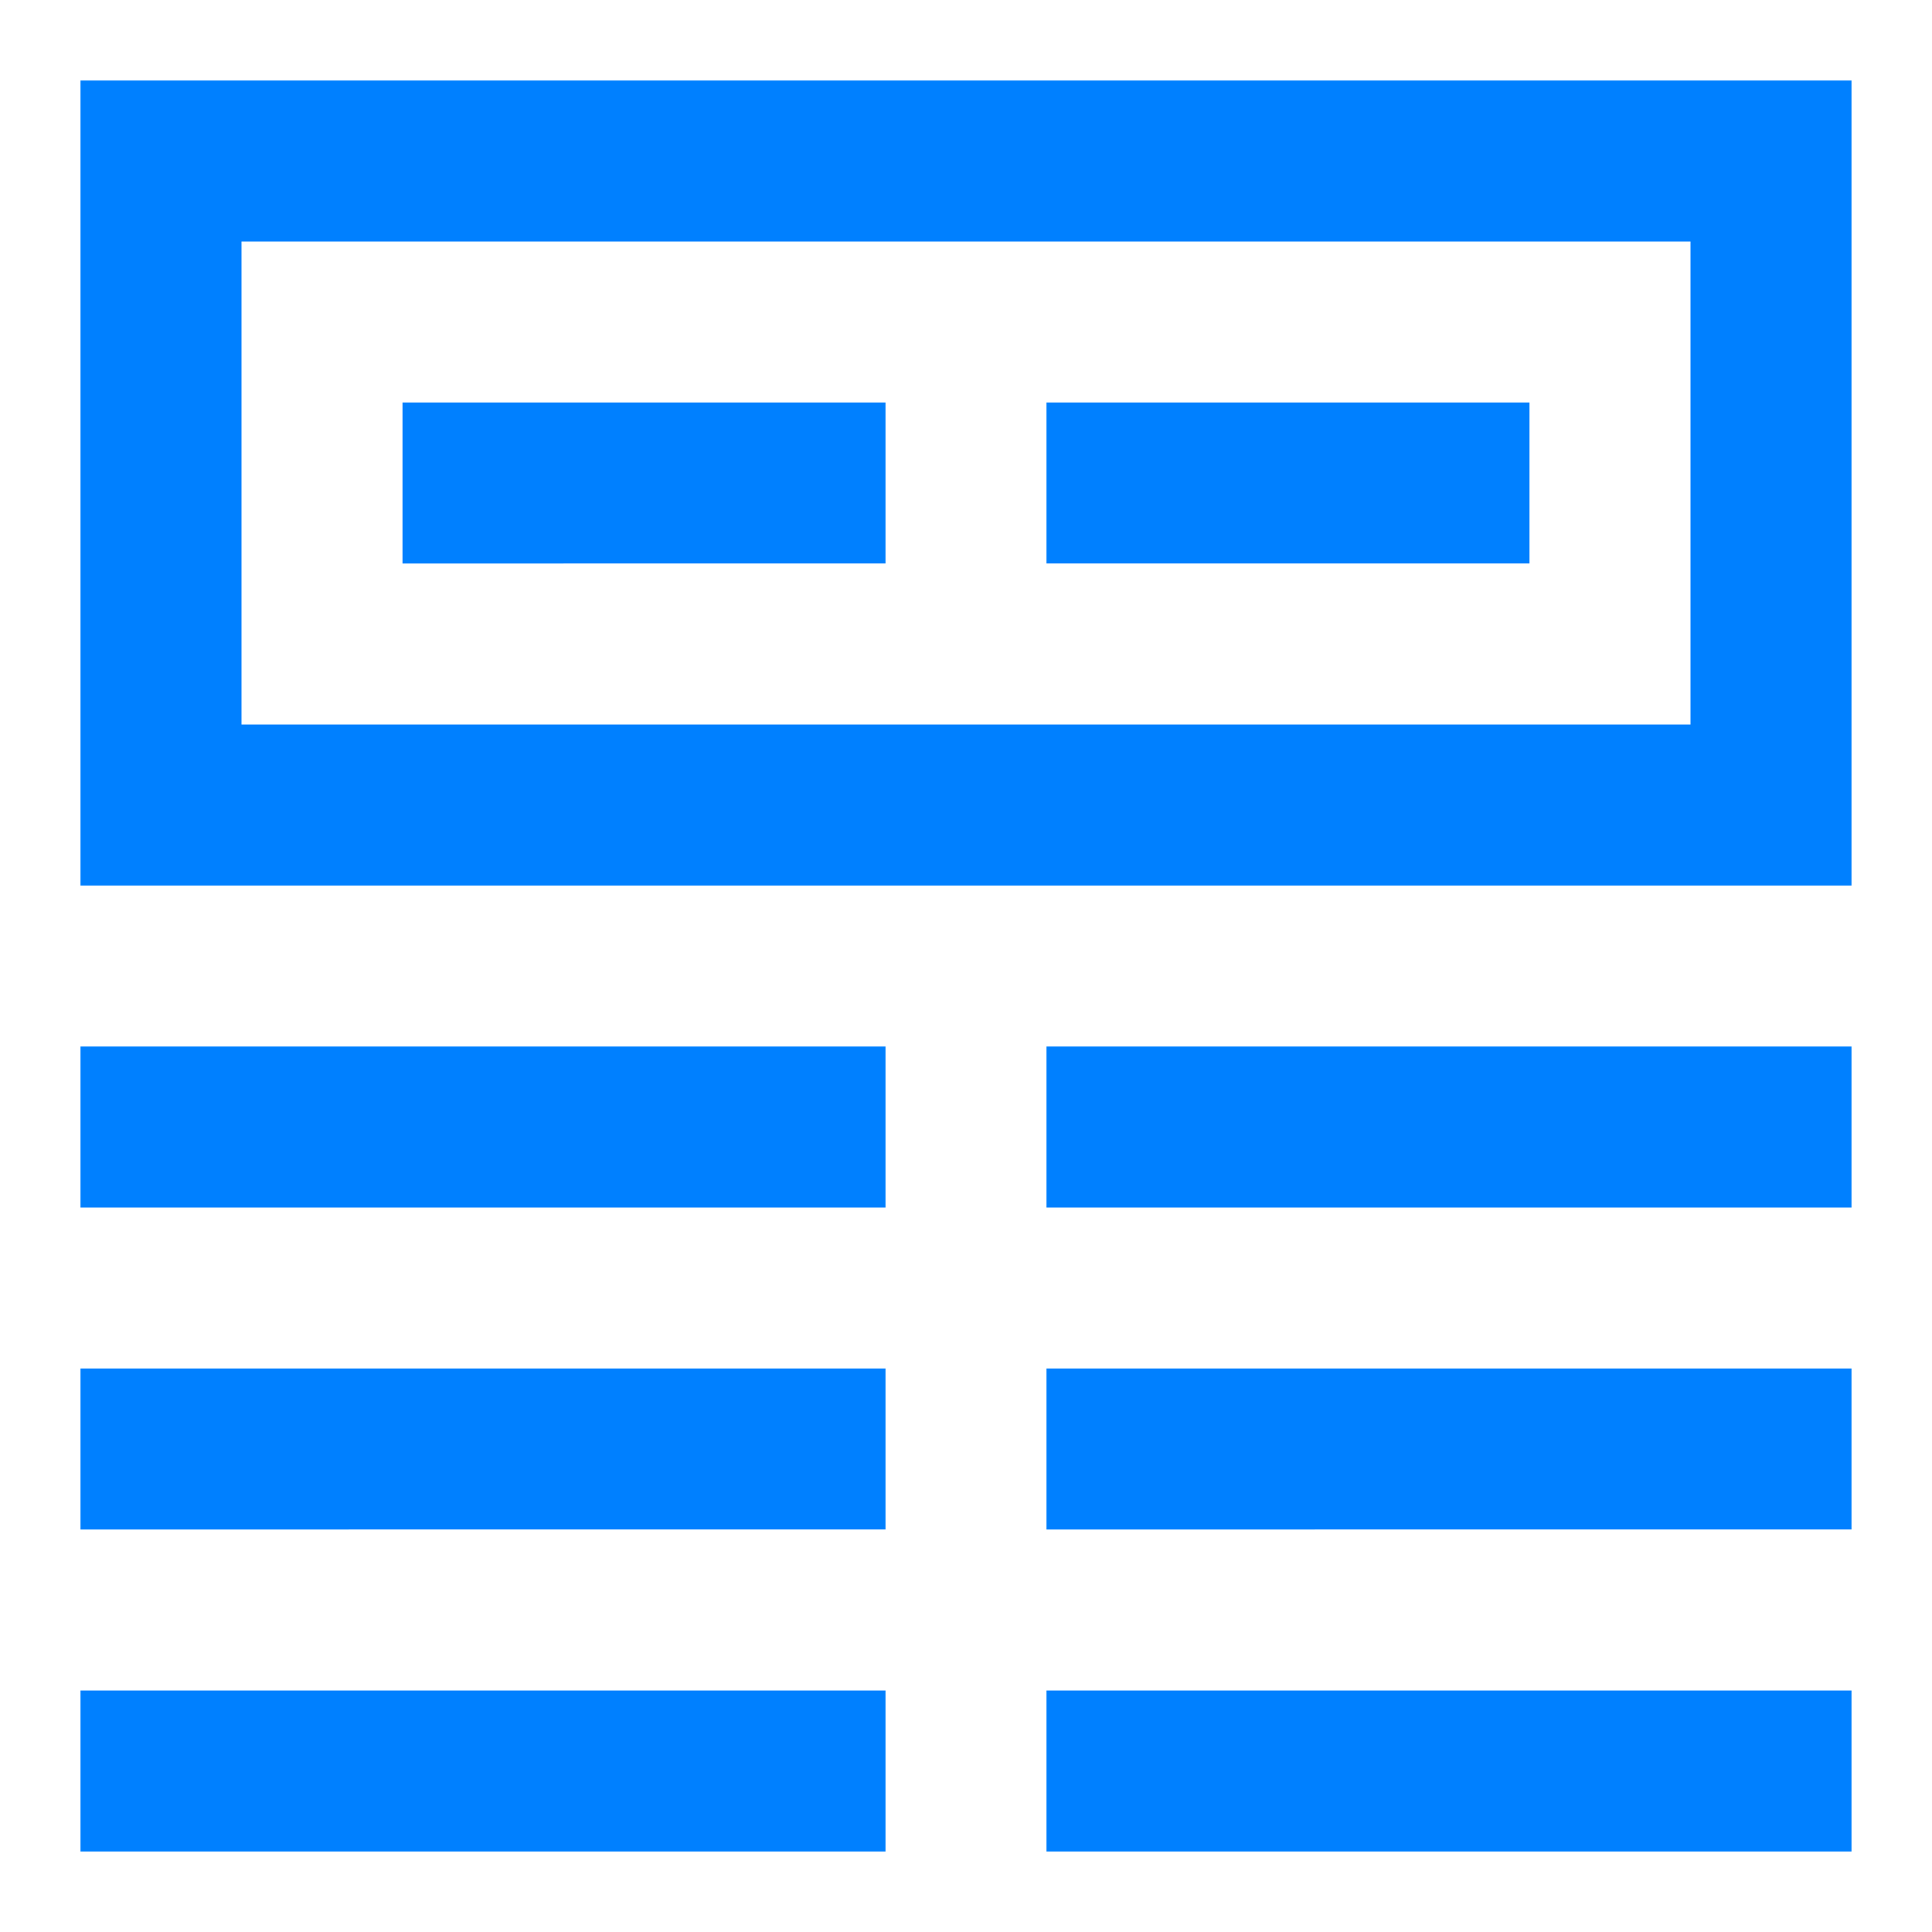 <?xml version="1.0" encoding="UTF-8"?>
<svg xmlns="http://www.w3.org/2000/svg" viewBox="0 0 24 24">
  <g fill="#050000" style="fill: #0080ff;fill: #0080ff;fill: #0080ff;">
    <path d="M1 1v10h22V1H1zm20 8H3V3h18v6zM1 13h10v2H1zm12 0h10v2H13zM1 17h10v2H1zm12 0h10v2H13zM1 21h10v2H1zm12 0h10v2H13z" style="fill: #0080ff;"></path>
    <path d="M5 5h6v2H5zm8 0h6v2h-6z" style="fill: #0080ff;fill: #0080ff;"></path>
  </g>
</svg>
